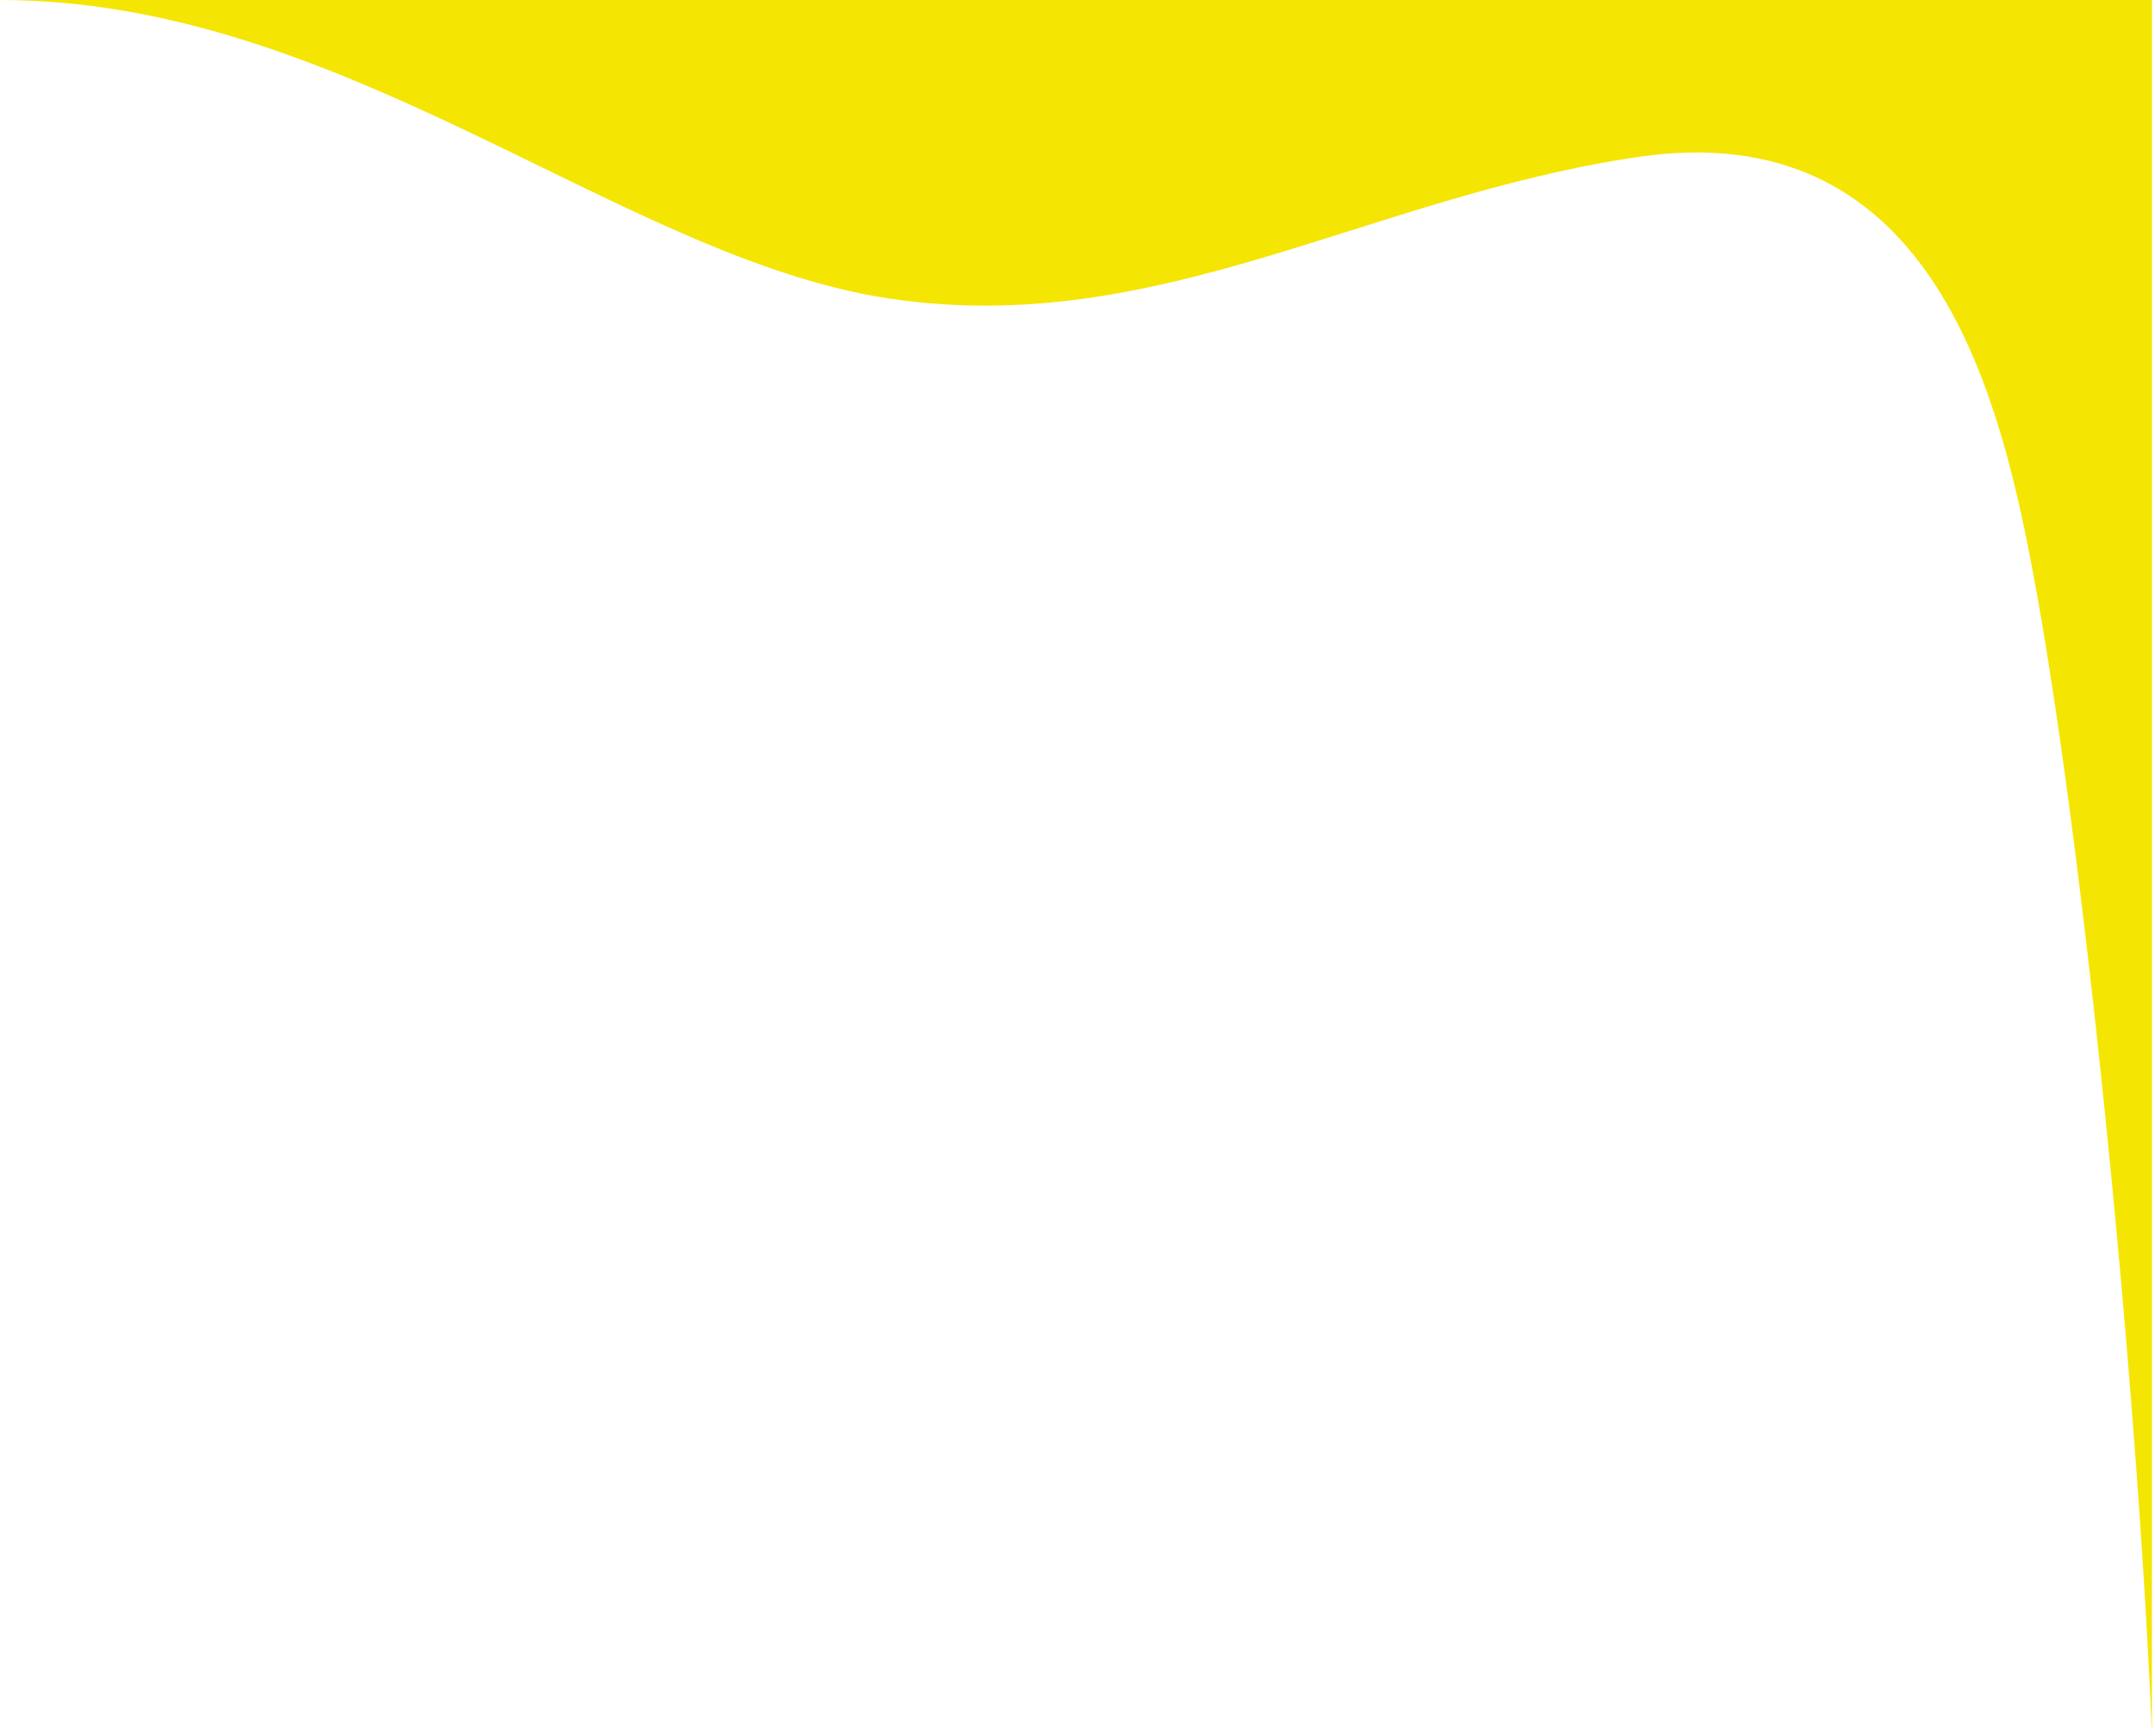 <?xml version="1.0" encoding="UTF-8"?> <svg xmlns="http://www.w3.org/2000/svg" width="350" height="282" viewBox="0 0 350 282" fill="none"> <path d="M144.5 48.5C101 42 56 0 0 0H349.5V281.5C347 222 338 134 330 92C324.381 62.5 313 18.557 266 25.5C222 32 188 55 144.5 48.5Z" fill="#F5E503"></path> </svg> 